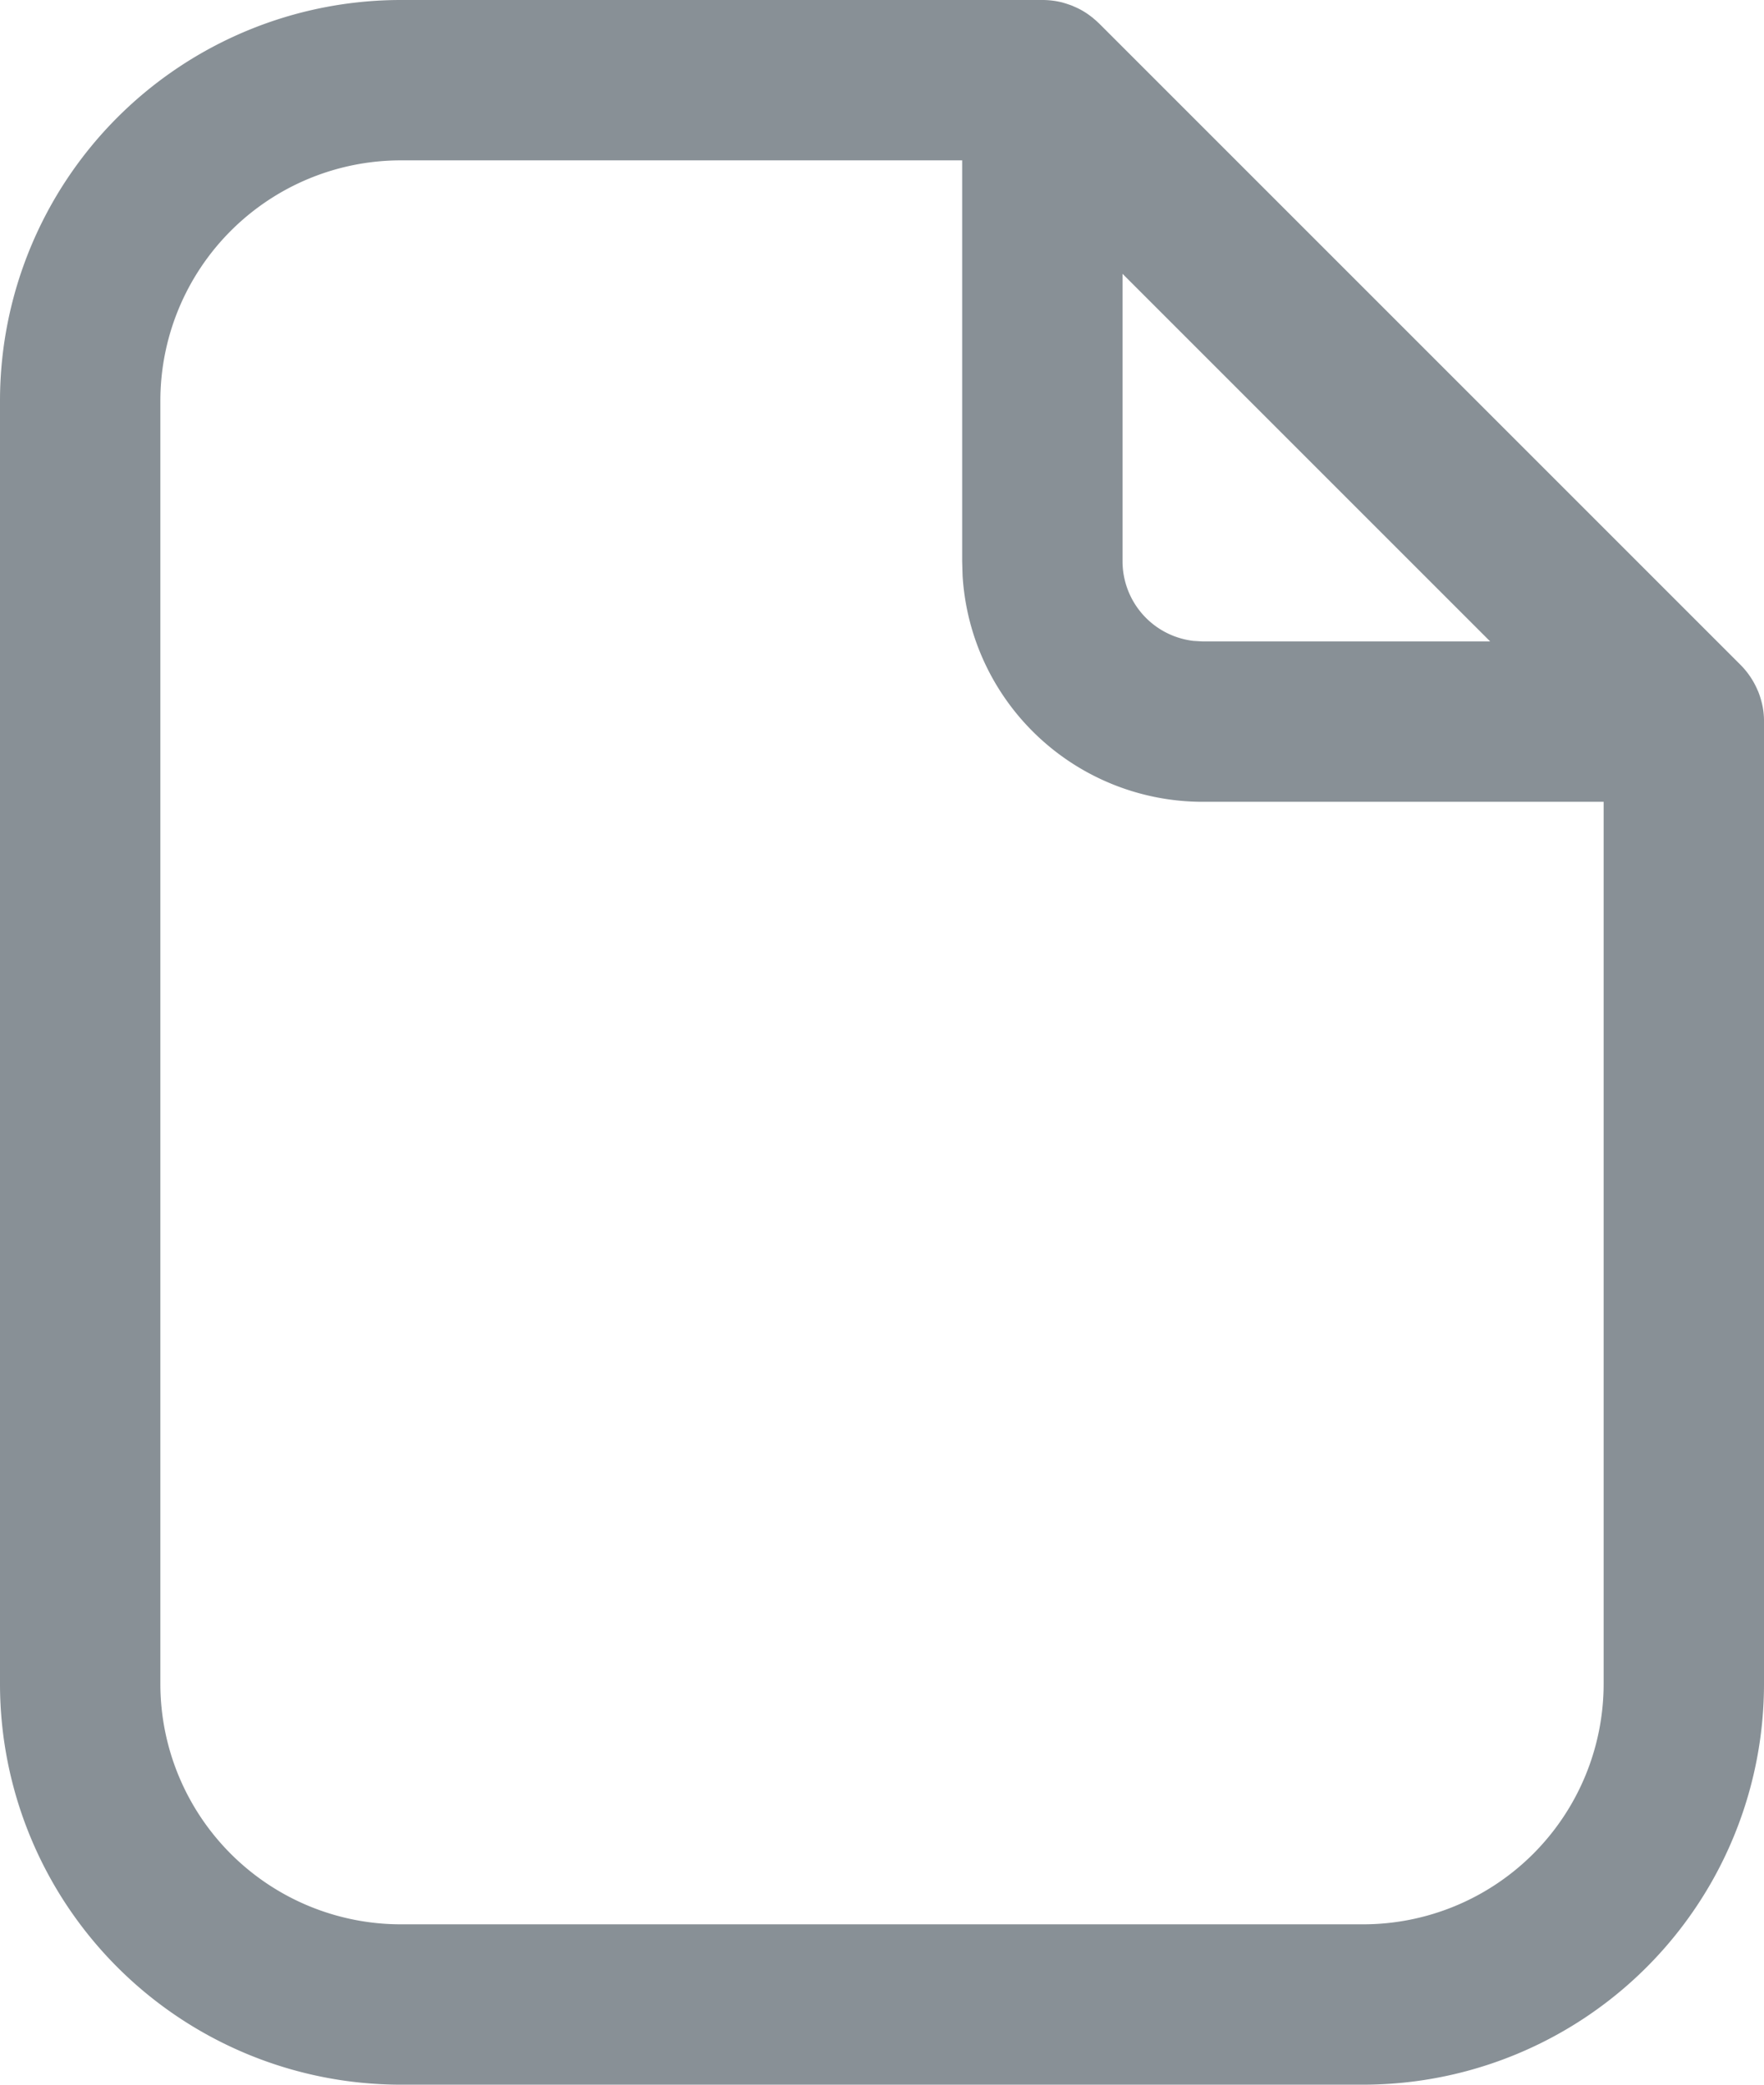 <svg width="22" height="26" viewBox="0 0 22 26" xmlns="http://www.w3.org/2000/svg">
    <path d="M13 0a1.01 1.01 0 0 1 .25.031l.03.009c.03.009.061.02.091.031l.027.012a.914.914 0 0 1 .195.112c.04.03.078.062.114.098L13.614.21l.011.009.082.073 8 8a1.006 1.006 0 0 1 .21.309l.012.027c.012.03.022.06.031.091l.007.025A.926.926 0 0 1 22 9l-.008-.126.001.01L22 9v12a5 5 0 0 1-5 5H5a5 5 0 0 1-5-5V5a5 5 0 0 1 5-5h8zm-1 2H5a3 3 0 0 0-3 3v16a3 3 0 0 0 3 3h12a3 3 0 0 0 3-3V10h-5a3 3 0 0 1-2.995-2.824L12 7V2zm6.585 6L14 3.415V7a1 1 0 0 0 .883.993L15 8h3.585z" fill="#889096" fill-rule="nonzero"/>
</svg>
